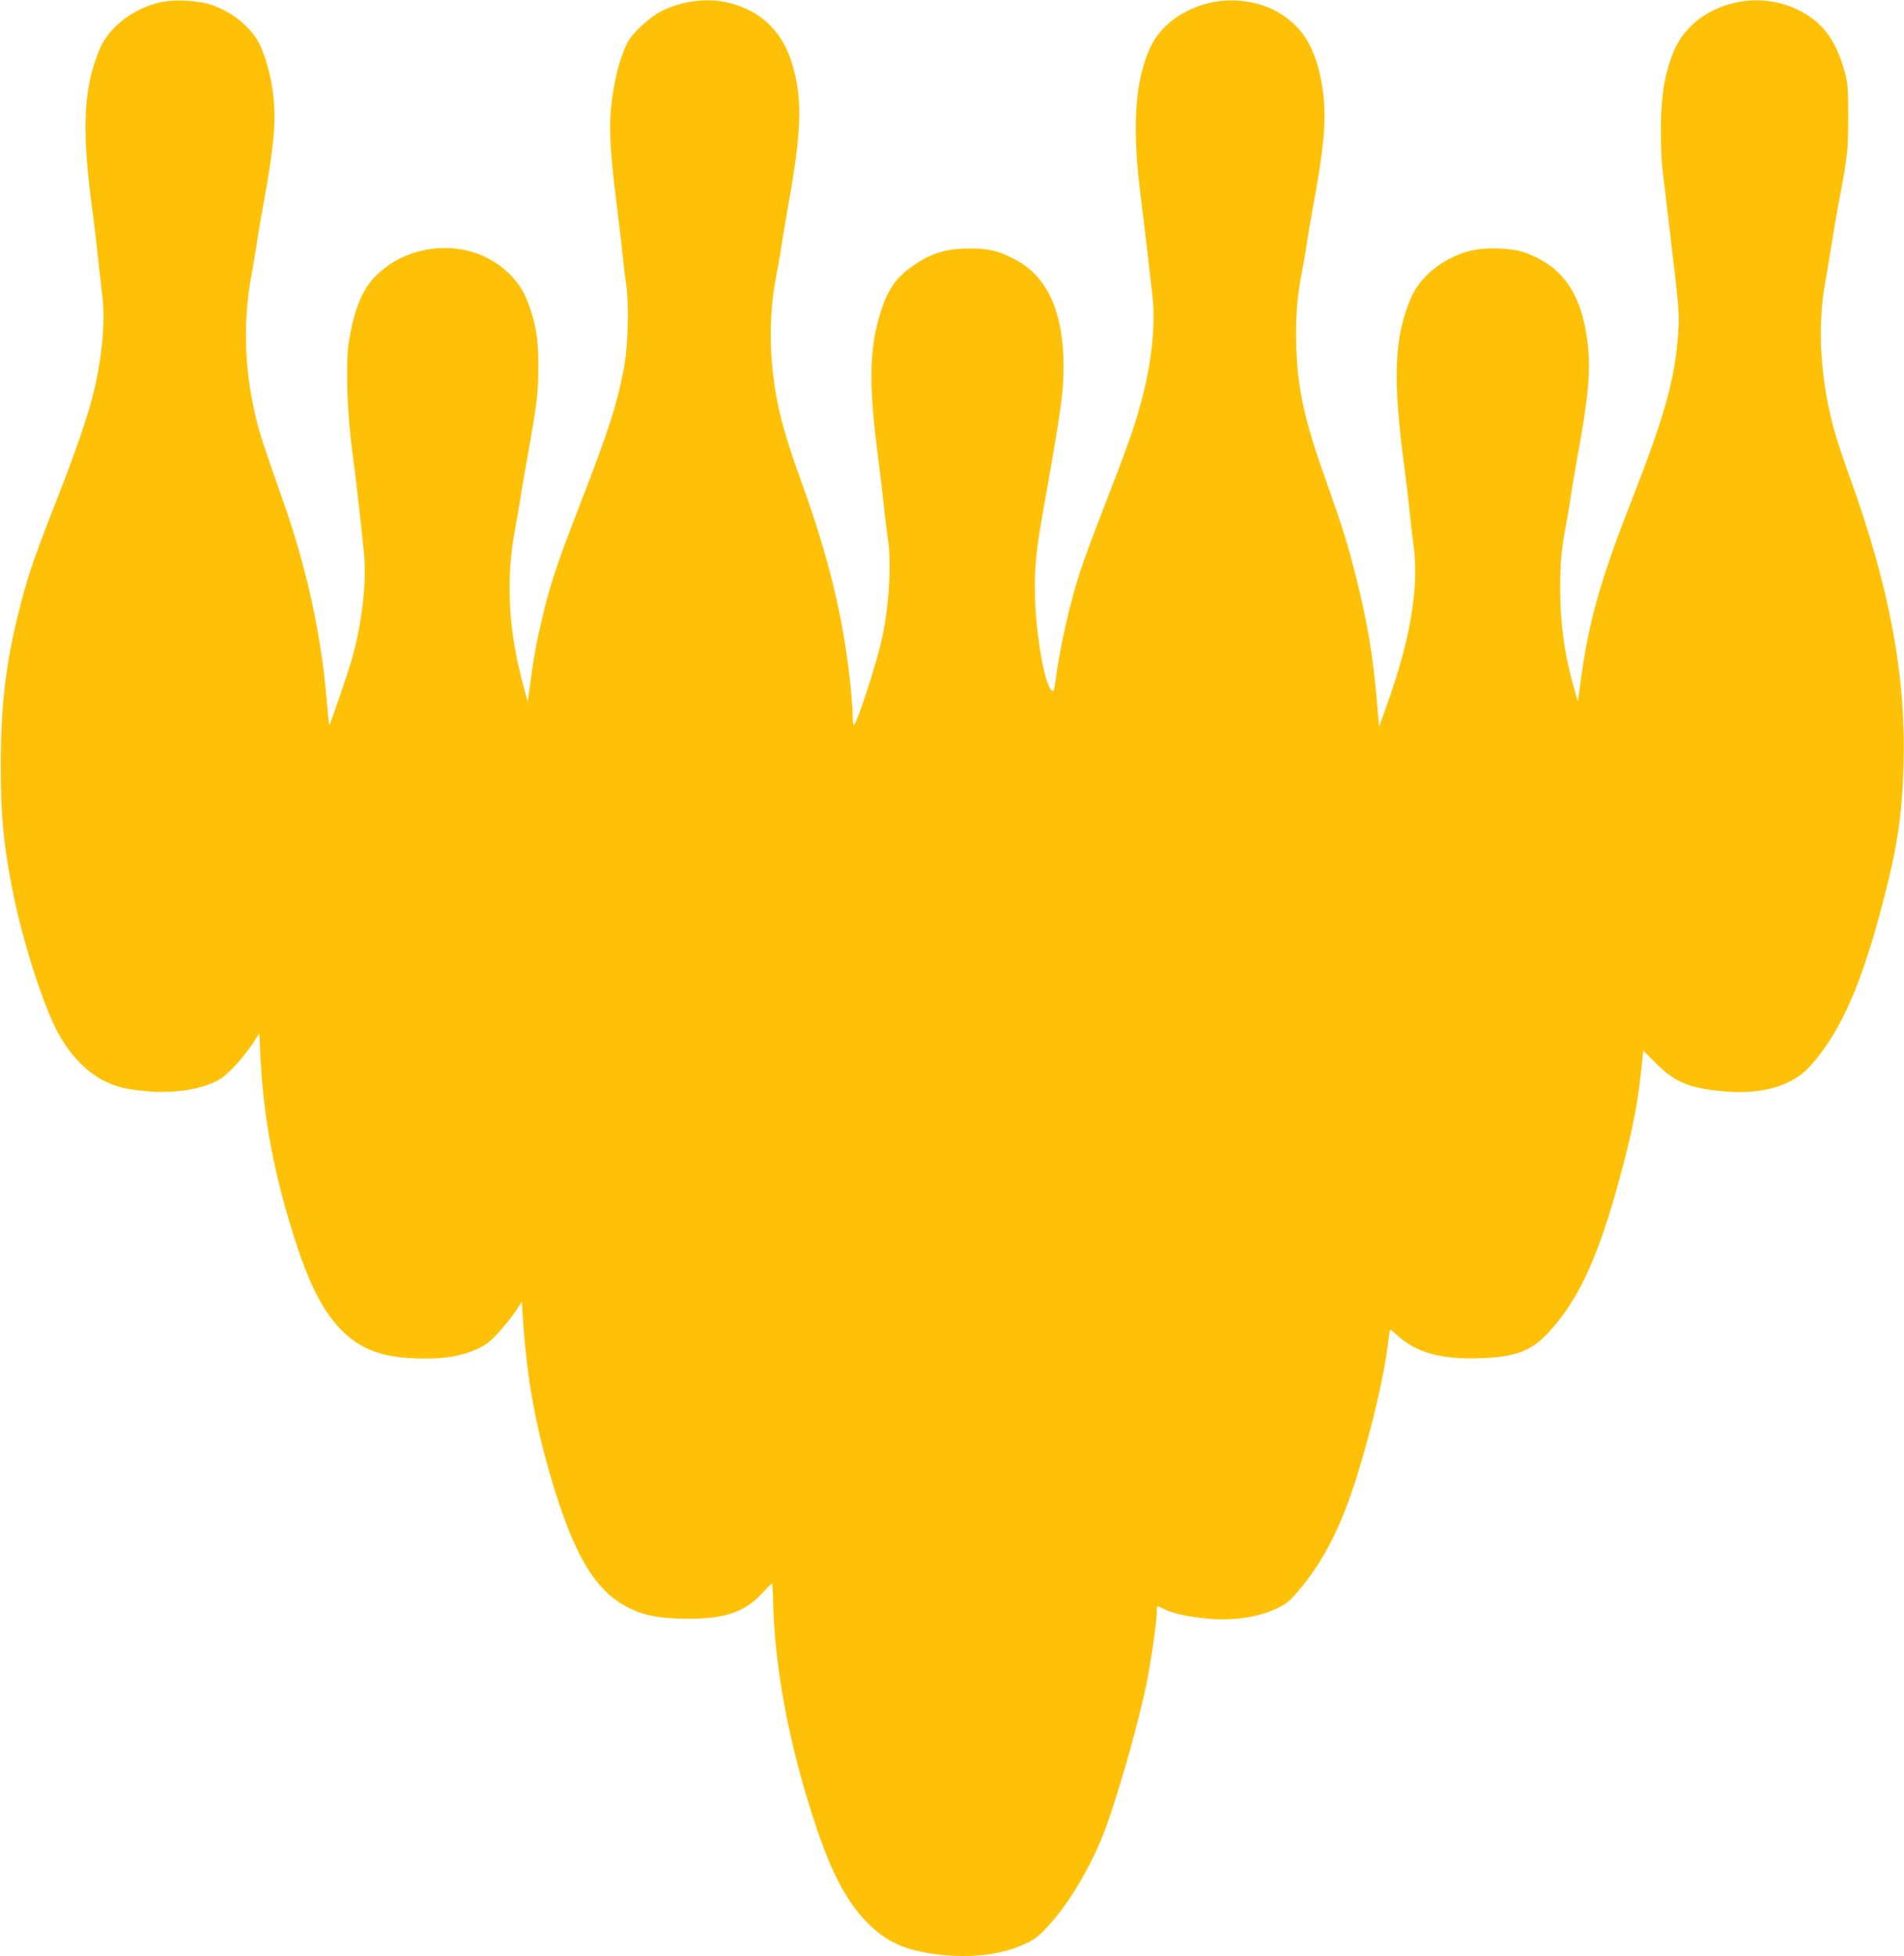 <?xml version="1.0" standalone="no"?>
<!DOCTYPE svg PUBLIC "-//W3C//DTD SVG 20010904//EN"
 "http://www.w3.org/TR/2001/REC-SVG-20010904/DTD/svg10.dtd">
<svg version="1.0" xmlns="http://www.w3.org/2000/svg"
 width="1246pt" height="1280pt" viewBox="0 0 1246 1280"
 preserveAspectRatio="xMidYMid meet">
<g transform="translate(0,1280) scale(0.1,-0.1)"
fill="#ffc107" stroke="none">
<path d="M1050 12785 c-179 -40 -339 -164 -399 -309 -106 -254 -118 -526 -46
-1056 9 -63 25 -196 35 -295 11 -99 25 -223 31 -275 19 -166 -6 -414 -66 -648
-31 -123 -117 -375 -202 -591 -177 -452 -212 -551 -268 -766 -96 -371 -129
-640 -130 -1050 0 -322 16 -503 71 -790 65 -348 214 -812 316 -986 82 -140
188 -244 300 -297 80 -37 127 -48 265 -62 180 -18 370 12 480 77 53 31 149
135 213 229 l47 72 7 -147 c18 -373 79 -720 196 -1106 109 -361 200 -548 329
-683 133 -138 289 -192 556 -192 139 0 244 20 340 64 56 26 84 48 138 107 37
41 87 103 110 137 l42 64 7 -109 c26 -410 92 -758 218 -1154 140 -439 274
-644 487 -746 97 -47 207 -65 383 -65 236 0 364 45 475 164 34 37 65 68 67 68
3 0 5 -48 7 -107 9 -443 104 -950 277 -1471 101 -307 200 -496 328 -631 133
-139 261 -197 494 -222 208 -22 400 2 547 70 67 31 92 50 153 117 125 134 254
345 347 564 81 190 236 724 296 1014 32 158 69 412 69 477 0 21 2 39 5 39 3 0
22 -8 43 -19 55 -28 156 -50 278 -62 174 -16 335 7 461 67 59 28 83 47 138
112 164 190 286 430 388 762 95 308 175 649 198 844 7 55 14 103 16 105 1 2
22 -14 46 -36 126 -116 294 -161 559 -150 215 9 318 48 423 159 201 213 330
489 471 1006 86 316 121 492 145 727 l13 120 80 -80 c125 -125 215 -164 434
-185 254 -26 459 32 576 162 189 209 322 499 455 988 113 417 147 628 158 980
17 583 -90 1161 -349 1880 -39 107 -84 240 -99 295 -96 333 -119 693 -64 990
8 44 26 152 40 240 14 88 36 219 50 290 56 298 60 332 60 550 0 188 -3 219
-23 295 -59 214 -150 333 -315 410 -306 144 -692 8 -807 -283 -57 -142 -80
-286 -81 -487 -1 -96 4 -220 10 -275 7 -55 25 -210 41 -345 72 -602 72 -603
60 -757 -24 -295 -90 -525 -320 -1113 -194 -497 -269 -770 -321 -1174 l-13
-99 -18 64 c-68 232 -98 444 -98 679 0 175 8 256 40 425 10 55 24 136 30 180
6 44 25 154 41 245 73 397 89 566 70 743 -36 331 -163 516 -414 605 -93 32
-264 36 -367 8 -169 -46 -320 -169 -378 -308 -109 -261 -119 -521 -42 -1103
11 -82 27 -215 35 -295 8 -80 19 -176 25 -215 38 -277 -19 -616 -178 -1060
l-47 -130 -16 185 c-26 291 -63 508 -134 790 -55 221 -91 336 -198 636 -141
396 -184 591 -194 875 -6 178 5 331 37 489 10 52 24 131 30 175 6 44 26 163
45 265 69 377 84 543 66 713 -23 206 -83 361 -180 457 -101 101 -230 157 -386
166 -236 15 -475 -112 -564 -300 -104 -216 -125 -527 -66 -981 14 -110 34
-279 45 -375 11 -96 25 -218 31 -270 23 -194 -4 -450 -77 -714 -44 -161 -89
-288 -242 -681 -66 -170 -136 -359 -155 -420 -67 -207 -125 -464 -158 -697
-10 -75 -14 -86 -27 -76 -43 36 -99 337 -108 588 -7 173 3 299 41 520 14 80
45 260 70 400 62 361 75 463 75 613 0 355 -106 589 -317 699 -109 58 -172 72
-303 72 -147 -1 -244 -30 -358 -108 -132 -89 -191 -185 -242 -391 -51 -206
-50 -433 5 -858 14 -106 32 -257 40 -336 8 -80 20 -172 25 -205 26 -157 7
-460 -41 -666 -38 -167 -156 -528 -180 -554 -5 -6 -9 18 -9 56 0 36 -7 130
-15 209 -46 439 -145 846 -326 1341 -122 336 -170 534 -190 796 -13 173 -2
377 31 537 10 49 23 126 30 170 6 44 29 179 50 300 89 496 93 702 18 935 -66
207 -214 340 -428 386 -139 30 -314 2 -438 -68 -68 -39 -166 -129 -198 -183
-58 -100 -108 -305 -119 -490 -8 -128 4 -296 45 -618 16 -128 32 -263 35 -302
4 -38 13 -119 22 -180 21 -151 13 -418 -17 -570 -46 -236 -100 -400 -290 -890
-141 -365 -184 -492 -235 -700 -41 -172 -62 -281 -84 -449 l-17 -130 -27 100
c-103 376 -119 702 -53 1051 13 71 27 151 31 178 3 28 24 147 45 265 64 354
73 432 73 605 0 167 -13 257 -55 380 -36 104 -69 158 -137 225 -132 130 -322
189 -516 160 -150 -22 -276 -88 -375 -196 -75 -83 -126 -216 -157 -408 -22
-144 -13 -456 22 -716 25 -191 54 -441 77 -669 19 -187 -13 -462 -82 -703 -24
-84 -142 -429 -146 -425 -1 1 -9 85 -18 187 -36 417 -132 852 -281 1275 -131
370 -158 456 -186 575 -73 320 -79 623 -19 935 10 55 24 136 30 180 6 44 26
163 45 265 66 359 82 530 65 693 -11 114 -46 248 -85 335 -53 116 -177 221
-318 269 -92 31 -243 39 -337 18z"/>
</g>
</svg>
